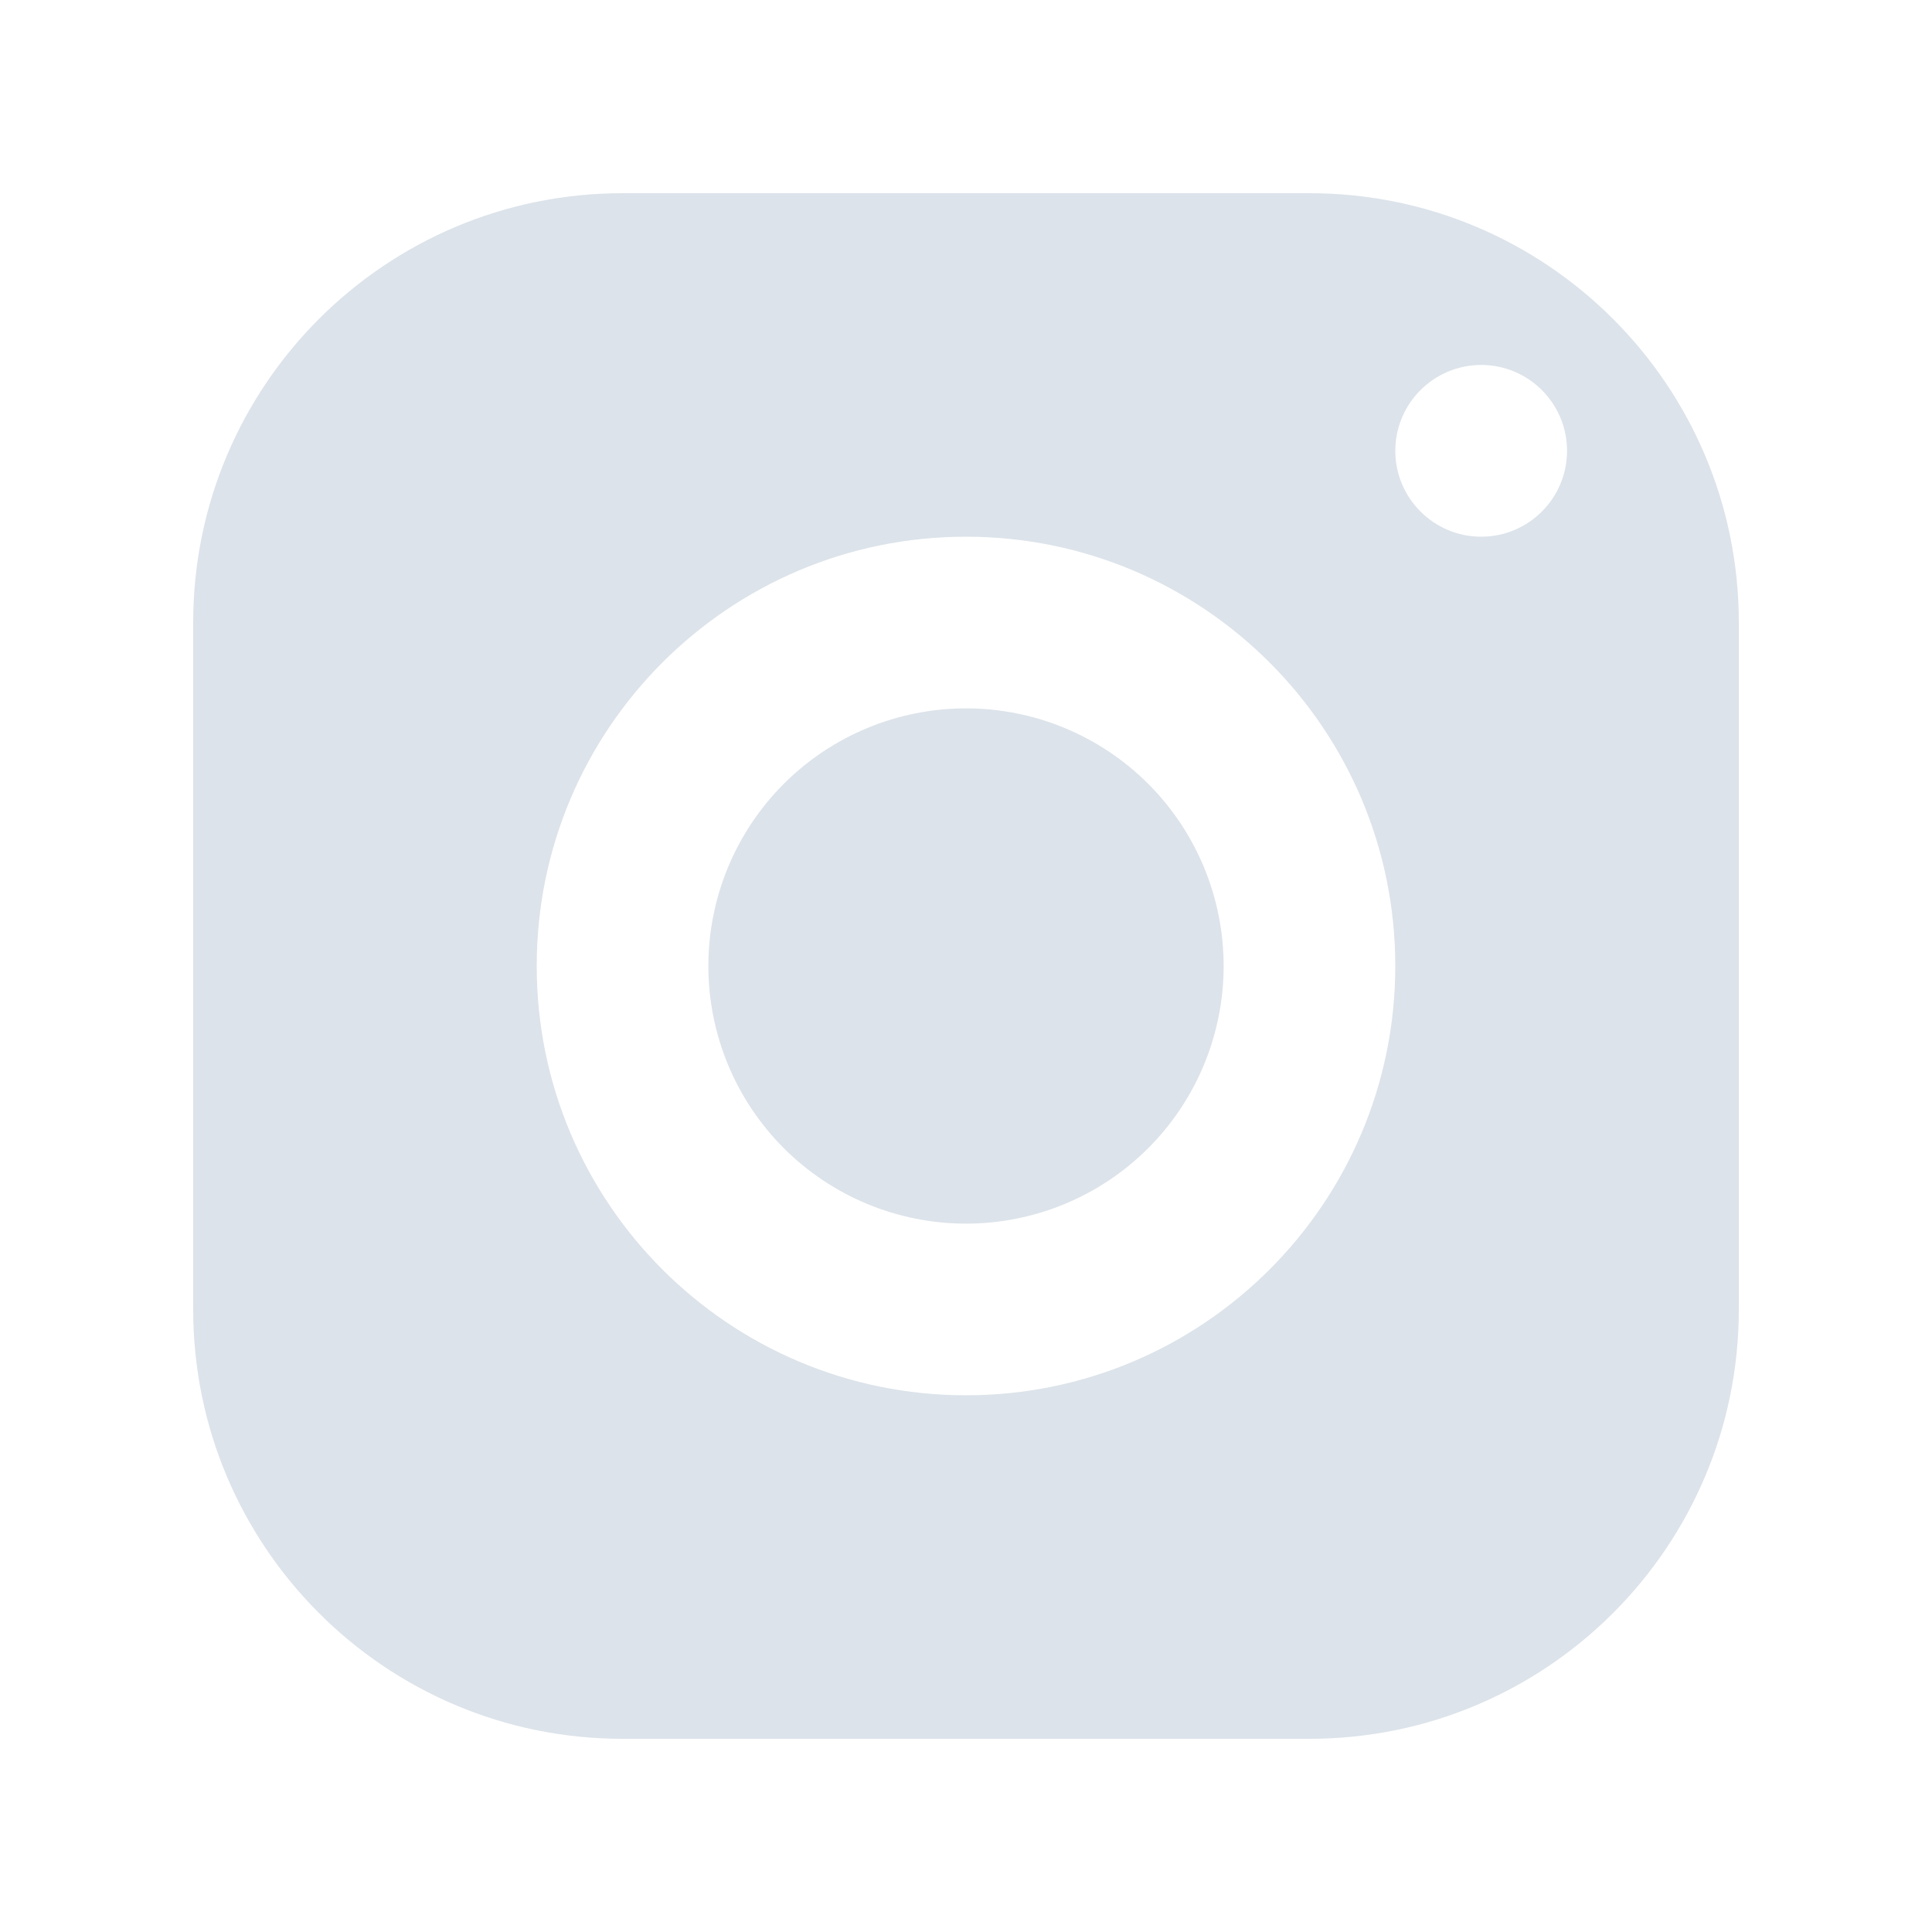 <svg width="20" height="20" viewBox="0 0 20 20" fill="none" xmlns="http://www.w3.org/2000/svg">
<path d="M6.444 2C3.99 2 2 3.99 2 6.444V13.556C2 16.01 3.99 18 6.444 18H13.556C16.01 18 18 16.01 18 13.556V6.444C18 3.99 16.01 2 13.556 2H6.444ZM15.333 3.778C15.824 3.778 16.222 4.176 16.222 4.667C16.222 5.157 15.824 5.556 15.333 5.556C14.843 5.556 14.444 5.157 14.444 4.667C14.444 4.176 14.843 3.778 15.333 3.778ZM10 5.556C12.454 5.556 14.444 7.546 14.444 10C14.444 12.454 12.454 14.444 10 14.444C7.546 14.444 5.556 12.454 5.556 10C5.556 7.546 7.546 5.556 10 5.556ZM10 7.333C9.293 7.333 8.614 7.614 8.114 8.114C7.614 8.614 7.333 9.293 7.333 10C7.333 10.707 7.614 11.386 8.114 11.886C8.614 12.386 9.293 12.667 10 12.667C10.707 12.667 11.386 12.386 11.886 11.886C12.386 11.386 12.667 10.707 12.667 10C12.667 9.293 12.386 8.614 11.886 8.114C11.386 7.614 10.707 7.333 10 7.333Z" fill="#DCE3EA"/>
</svg>
